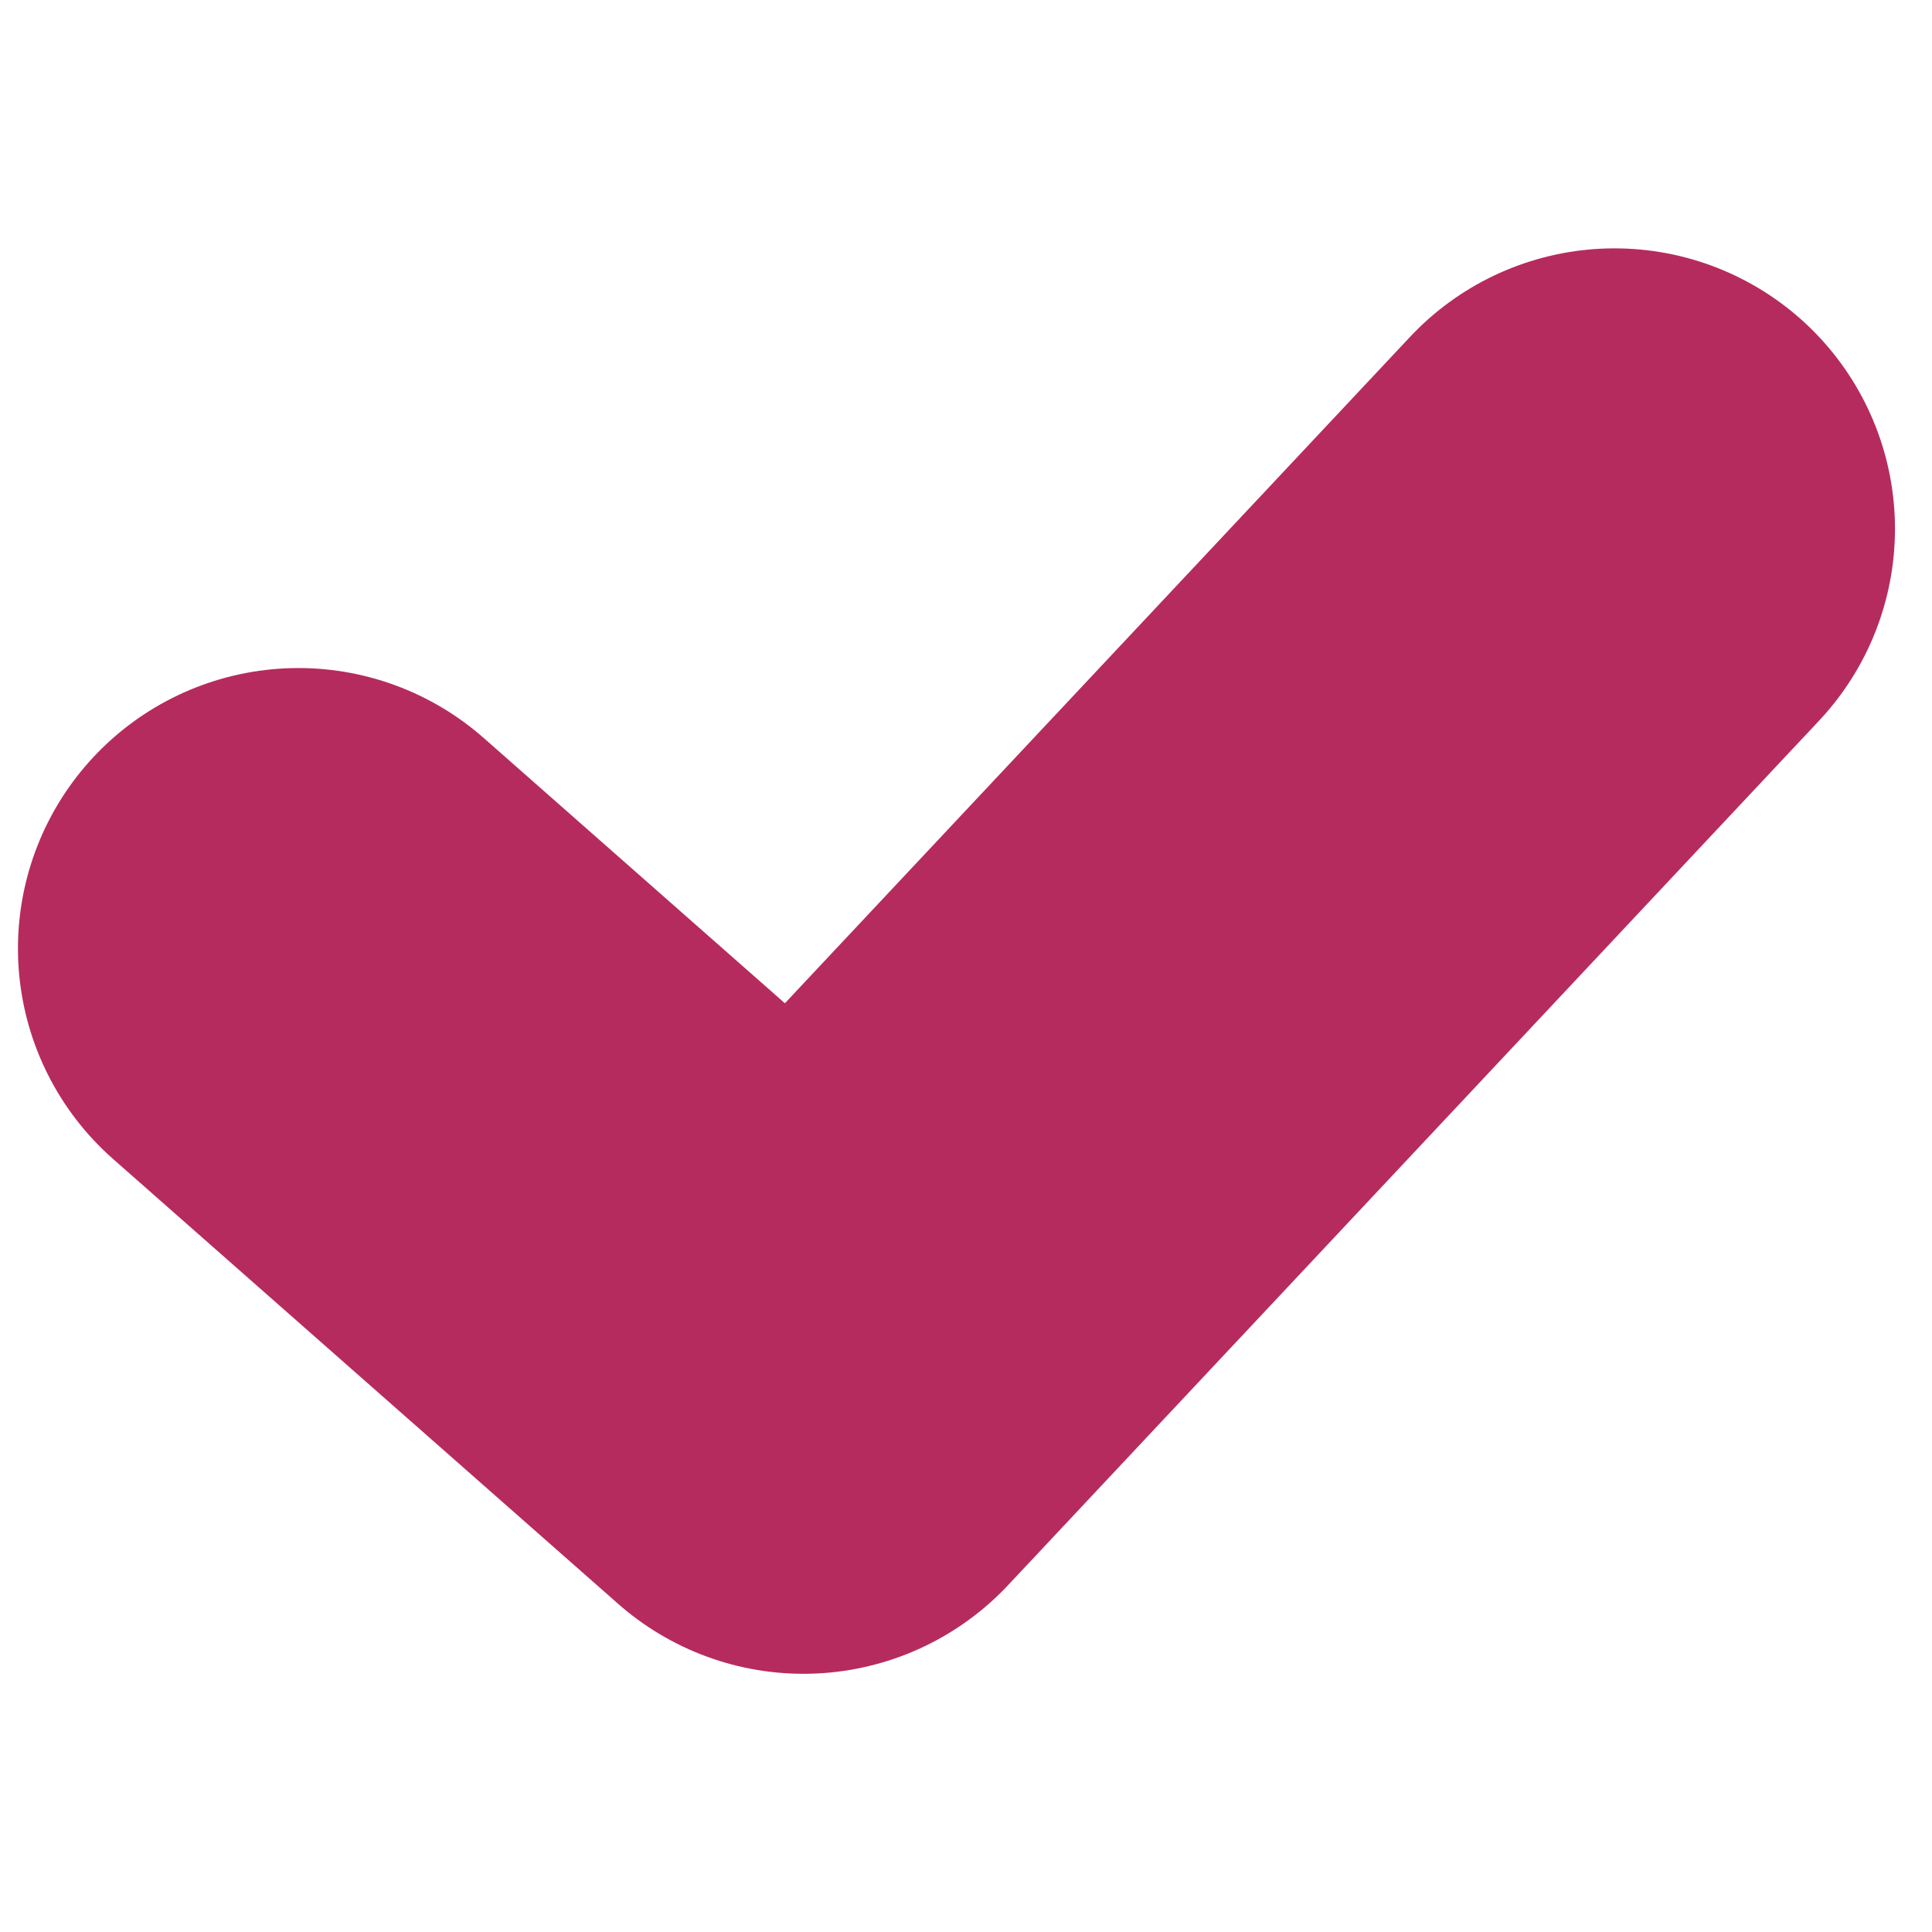 <svg width="31" height="31" fill="none" xmlns="http://www.w3.org/2000/svg"><path d="M4.788 15.219l8.104 7.138L25.906 8.485" stroke="#B62B5E" stroke-width="9" stroke-linecap="round" stroke-linejoin="round"/></svg>